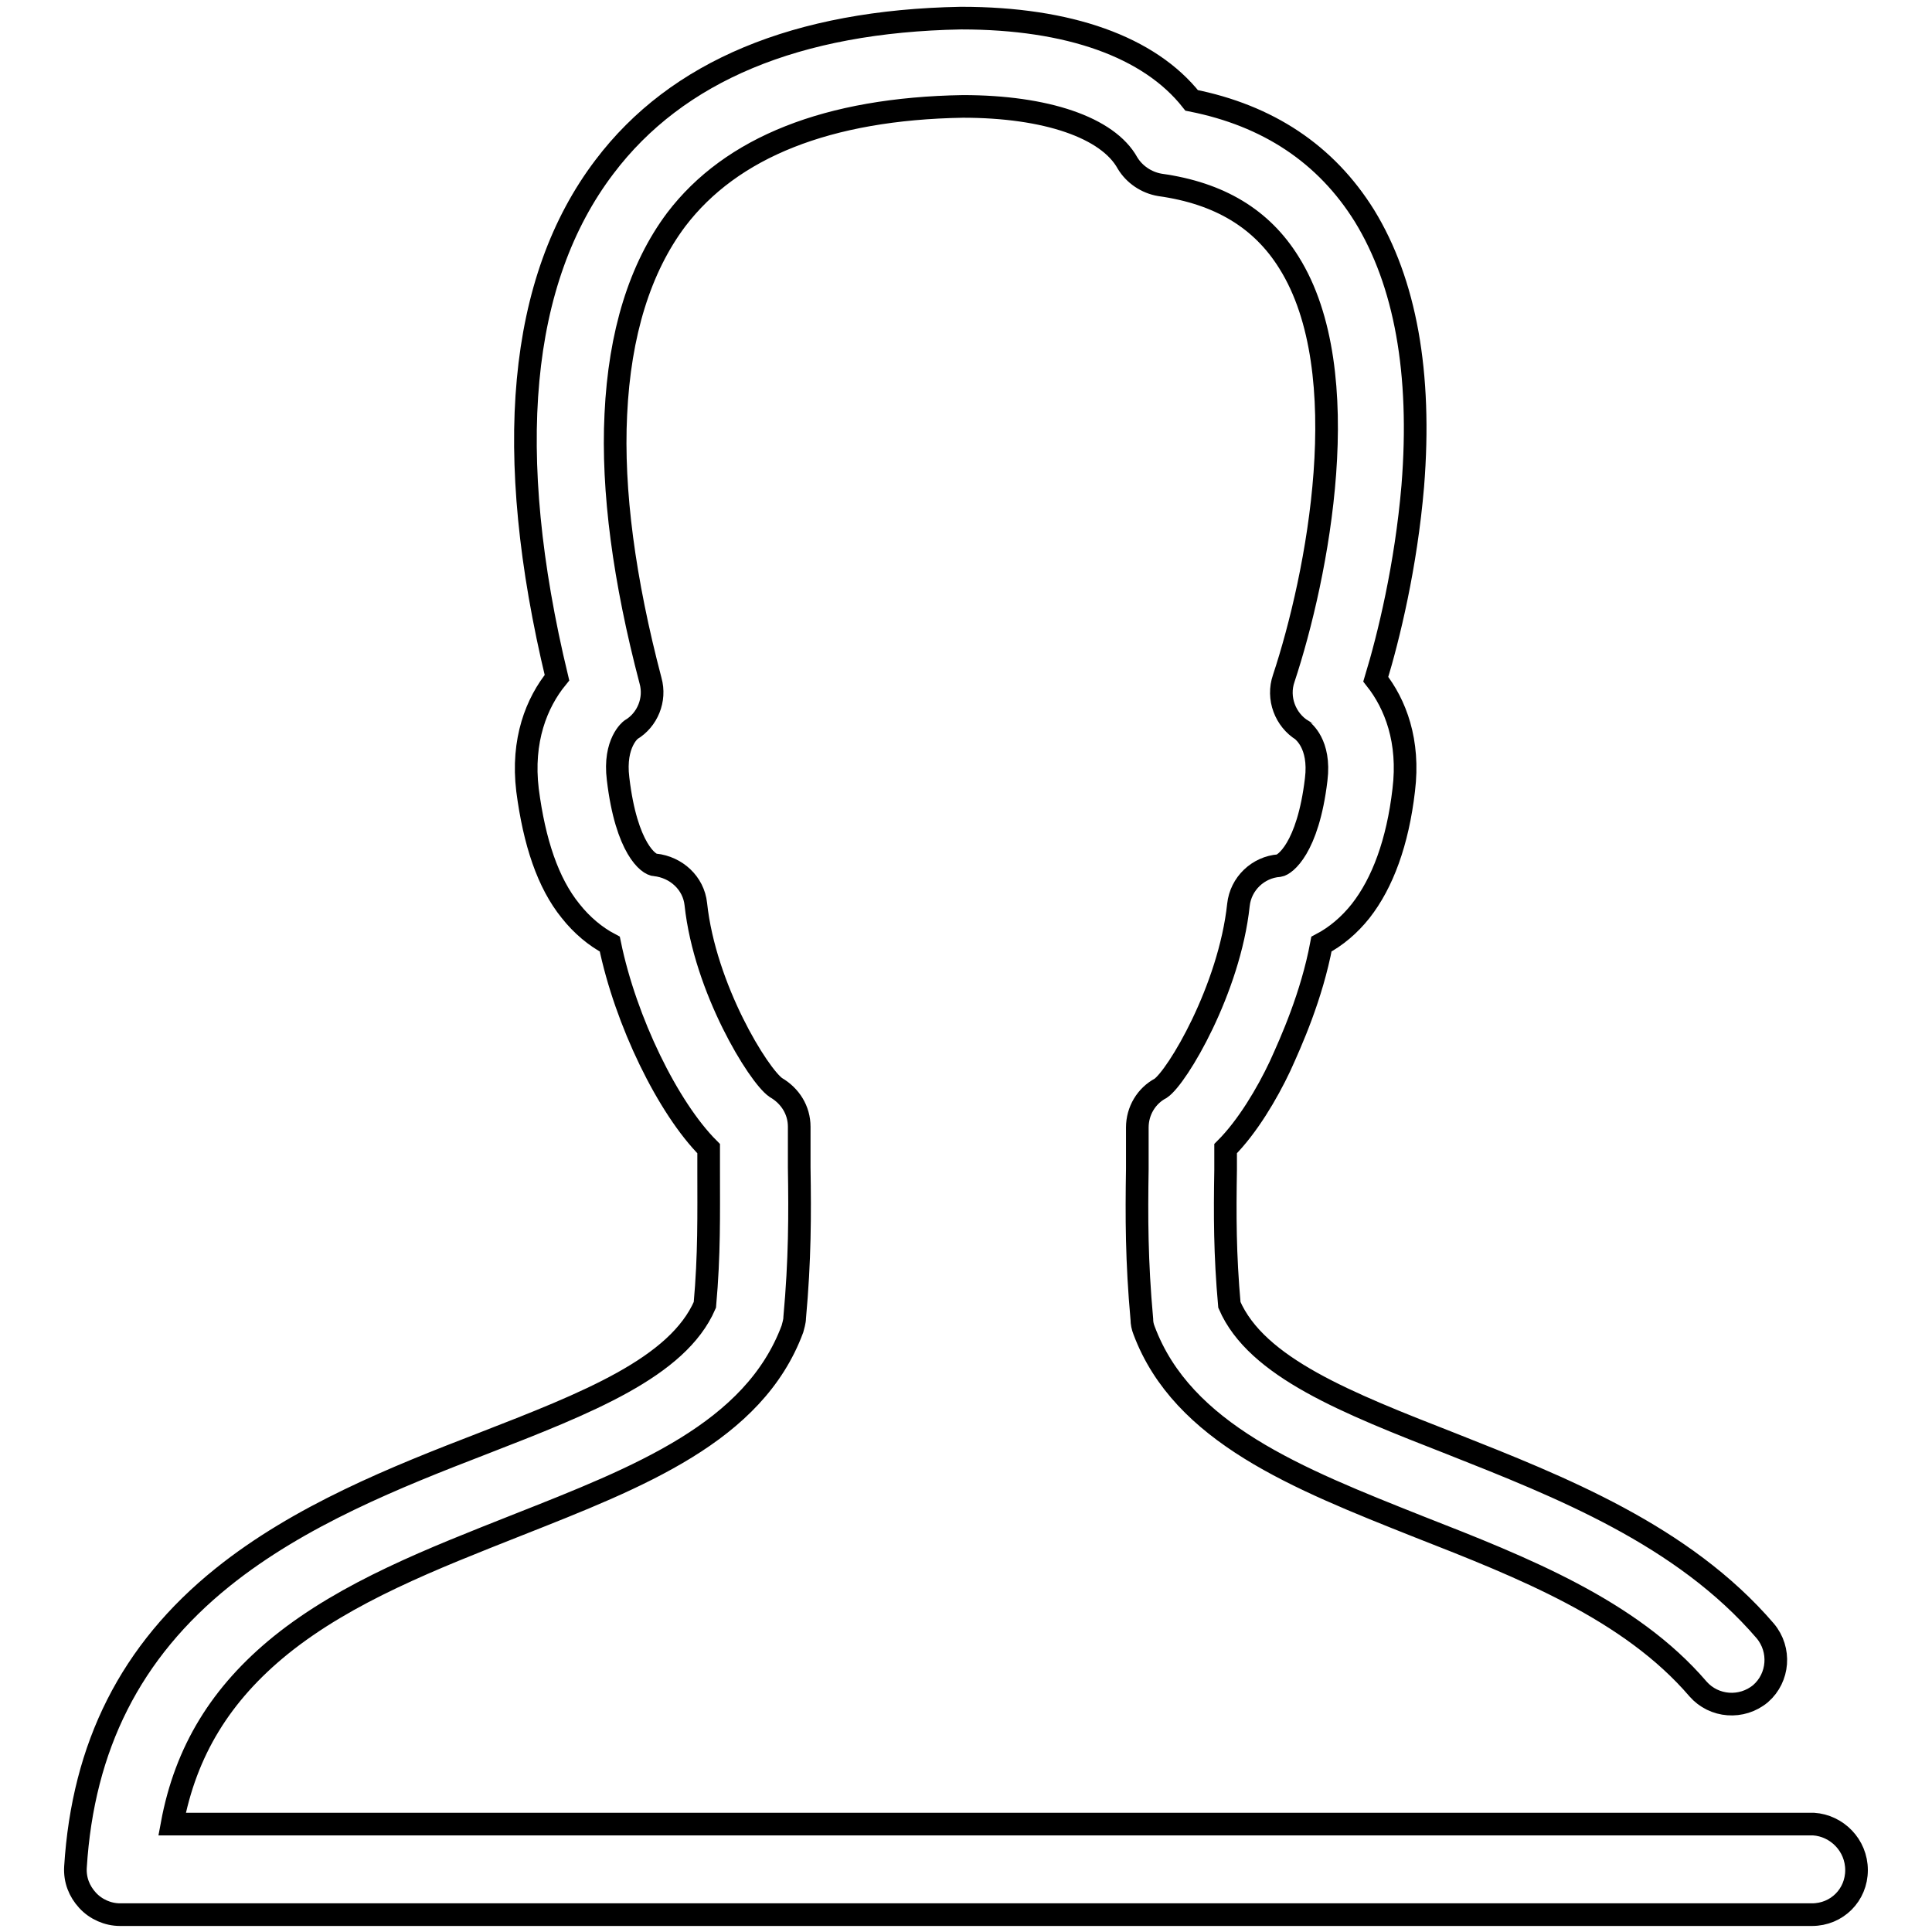 <?xml version="1.0" encoding="utf-8"?>
<!-- Svg Vector Icons : http://www.onlinewebfonts.com/icon -->
<!DOCTYPE svg PUBLIC "-//W3C//DTD SVG 1.1//EN" "http://www.w3.org/Graphics/SVG/1.1/DTD/svg11.dtd">
<svg version="1.1" xmlns="http://www.w3.org/2000/svg" xmlns:xlink="http://www.w3.org/1999/xlink" x="0px" y="0px" viewBox="0 0 256 256" enable-background="new 0 0 256 256" xml:space="preserve">
<g><g><path stroke-width="3" fill-opacity="0" stroke="#000000"  d="M246,247.8c0,3.3-2.6,5.9-5.9,5.9H15.9c-1.6,0-3.2-0.7-4.3-1.9c-1.1-1.2-1.7-2.7-1.6-4.4c1-16,7.3-28.6,19.5-38.4c10.2-8.2,23-13.3,34.4-17.7c13.9-5.4,25.9-10.1,29.5-18.4c0.6-6.7,0.5-11.9,0.5-17.9c0-0.9,0-1.8,0-2.8c-5.4-5.4-11-16.9-13.1-27.1c-1.9-1-3.7-2.5-5.2-4.4c-3-3.7-4.8-9.1-5.7-16c-0.8-6.6,1.2-11.6,3.9-14.9c-7.2-29.9-5.1-52.7,6.3-67.7c9.6-12.7,25.5-19.3,47.2-19.7c0.1,0,0.1,0,0.1,0c14.2,0,24.9,3.8,30.5,10.9c10.1,2,17.8,7.1,22.9,15.3c5.4,8.8,7.6,20.8,6.4,35.8C186.3,75,184,84.4,182.3,90c2.6,3.3,4.5,8.2,3.7,14.7c-0.8,6.9-2.8,12.3-5.7,16c-1.5,1.9-3.3,3.4-5.2,4.4c-1.3,6.9-4,12.9-5.5,16.2c-1.7,3.6-4.3,8-7.2,10.9c0,0.9,0,1.9,0,2.8c-0.1,6-0.1,11.2,0.5,17.9c3.6,8.3,15.6,13,29.4,18.4c14.4,5.7,30.7,12.1,41.6,24.8c2.1,2.5,1.8,6.2-0.6,8.3c-2.5,2.1-6.2,1.8-8.3-0.6c-9-10.5-23.2-16.1-37-21.5c-16.1-6.4-31.3-12.4-36.4-26c-0.2-0.5-0.3-1-0.3-1.5c-0.7-7.7-0.7-13.6-0.6-19.9c0-1.8,0-3.6,0-5.5c0-2.2,1.2-4.2,3.1-5.2c2.2-1.5,9.1-13.1,10.3-24.3c0.3-2.8,2.6-5,5.4-5.2c0.7-0.1,3.8-2.2,4.9-11.4c0.6-4.8-1.8-6.4-1.8-6.5c-2.3-1.4-3.4-4.3-2.5-6.9c4.5-13.6,9.8-40.6,0.7-55.1c-3.6-5.8-9.2-9.2-17.1-10.3c-1.8-0.3-3.4-1.4-4.3-2.9c-2.6-4.7-10.8-7.5-21.8-7.5c-17.9,0.3-30.7,5.4-38,15c-4.8,6.4-7.5,15.1-8,25.8c-0.5,10.1,1.1,22,4.6,35.3c0.7,2.5-0.4,5.2-2.6,6.5c0,0-2.3,1.7-1.7,6.5c1.1,9.3,4.1,11.4,4.9,11.4c2.8,0.3,5.1,2.4,5.4,5.2c1.2,11.2,8.3,22.7,10.6,24.3c1.9,1.1,3.1,3,3.1,5.2c0,1.9,0,3.7,0,5.4c0.1,6.3,0.1,12.2-0.6,19.9c0,0.5-0.2,1.1-0.3,1.5c-5.1,13.7-20.3,19.6-36.5,26c-11.1,4.4-22.5,8.8-31.3,15.9c-7.9,6.4-12.6,14-14.4,23.7h217.5C243.4,241.9,246,244.5,246,247.8L246,247.8z"/></g></g>
</svg>